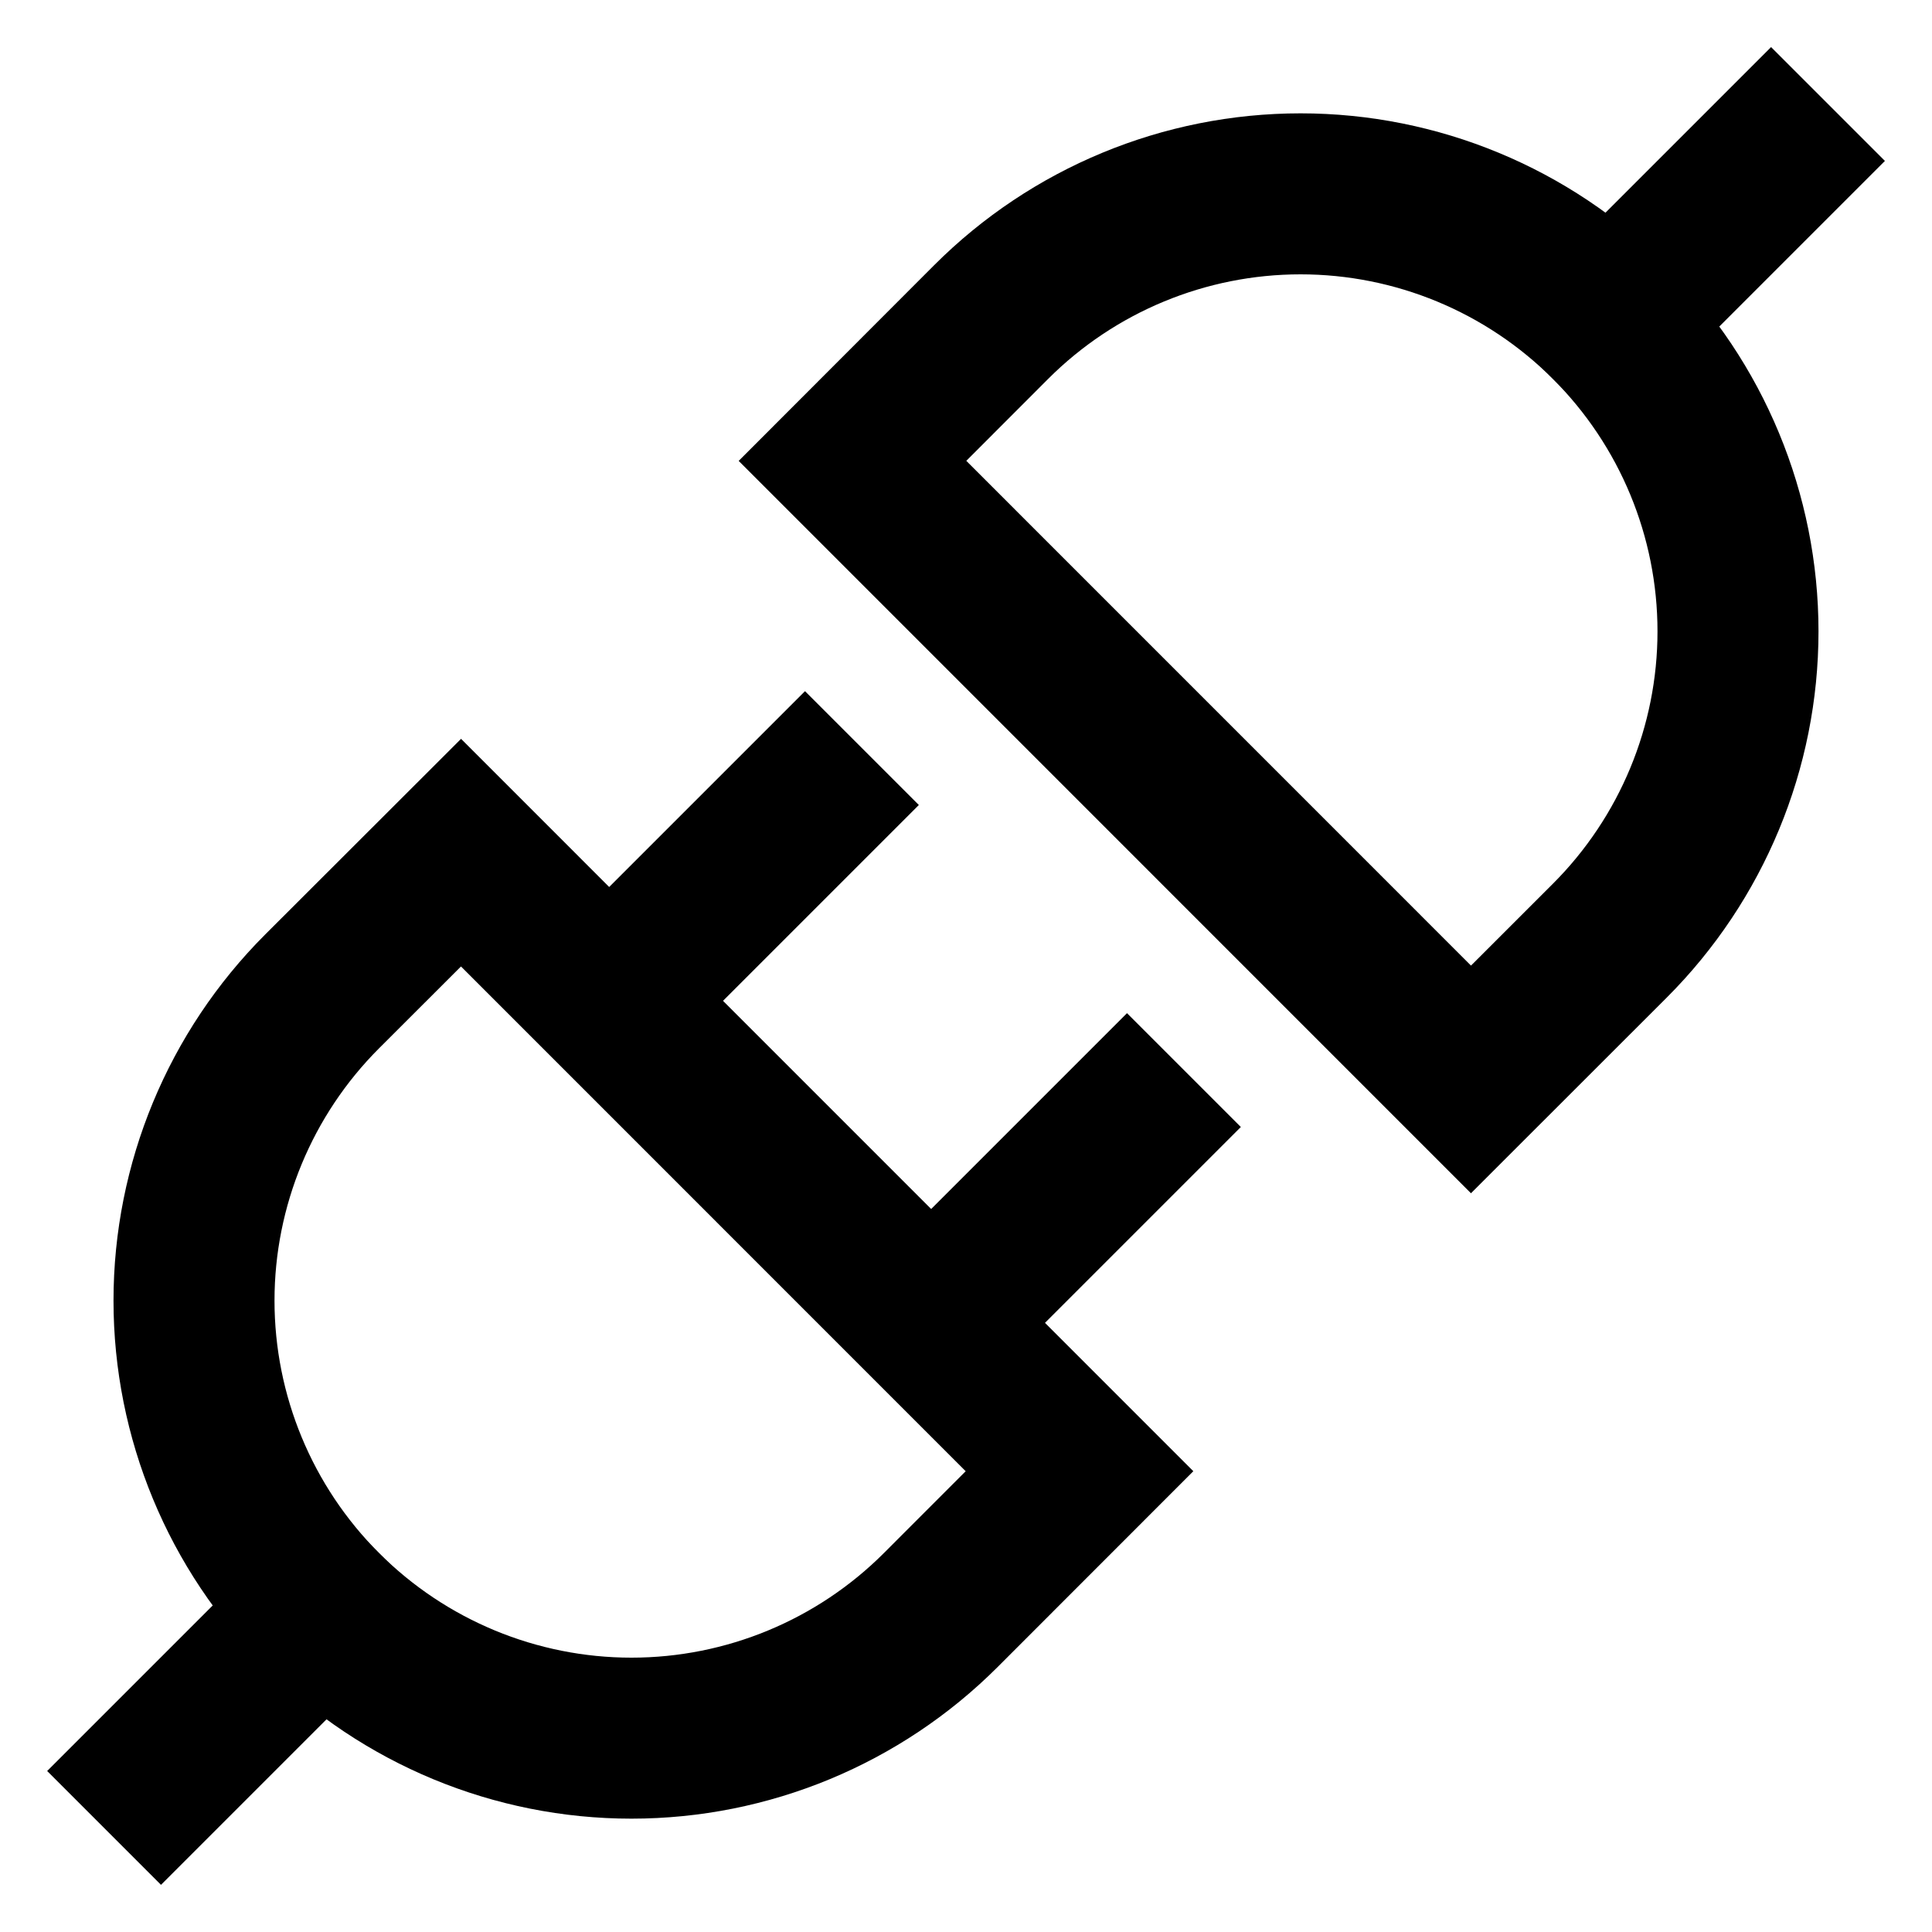 <svg width="24" height="24" viewBox="0 0 24 24" fill="none" xmlns="http://www.w3.org/2000/svg">
<g clip-path="url(#clip0_1110_14703)">
<path d="M2 22L4 20" stroke="black" stroke-width="2" stroke-miterlimit="10" stroke-linecap="square"/>
<path d="M10 10L7.5 12.5L7.725 12.275" stroke="black" stroke-width="2" stroke-miterlimit="10" stroke-linecap="square"/>
<path d="M14 14L11.5 16.5L11.725 16.275" stroke="black" stroke-width="2" stroke-miterlimit="10" stroke-linecap="square"/>
<path d="M5.727 10.592L4.002 12.315C2.983 13.334 2.41 14.716 2.41 16.157C2.41 17.599 2.983 18.981 4.002 20C5.021 21.019 6.403 21.592 7.844 21.592C9.286 21.592 10.668 21.019 11.687 20L13.41 18.276L5.727 10.592Z" stroke="black" stroke-width="2" stroke-miterlimit="10" stroke-linecap="square"/>
<path d="M22.001 1.999L20 4" stroke="black" stroke-width="2" stroke-miterlimit="10" stroke-linecap="square"/>
<path d="M18.273 13.409L19.998 11.685C21.017 10.666 21.59 9.284 21.59 7.843C21.59 6.401 21.017 5.019 19.998 4C18.979 2.981 17.597 2.408 16.156 2.408C14.714 2.408 13.332 2.981 12.313 4L10.59 5.725L18.273 13.409Z" stroke="black" stroke-width="2" stroke-miterlimit="10" stroke-linecap="square"/>
</g>
<defs>
<clipPath id="clip0_1110_14703">
<rect width="24" height="24" fill="white"/>
</clipPath>
</defs>
</svg>
